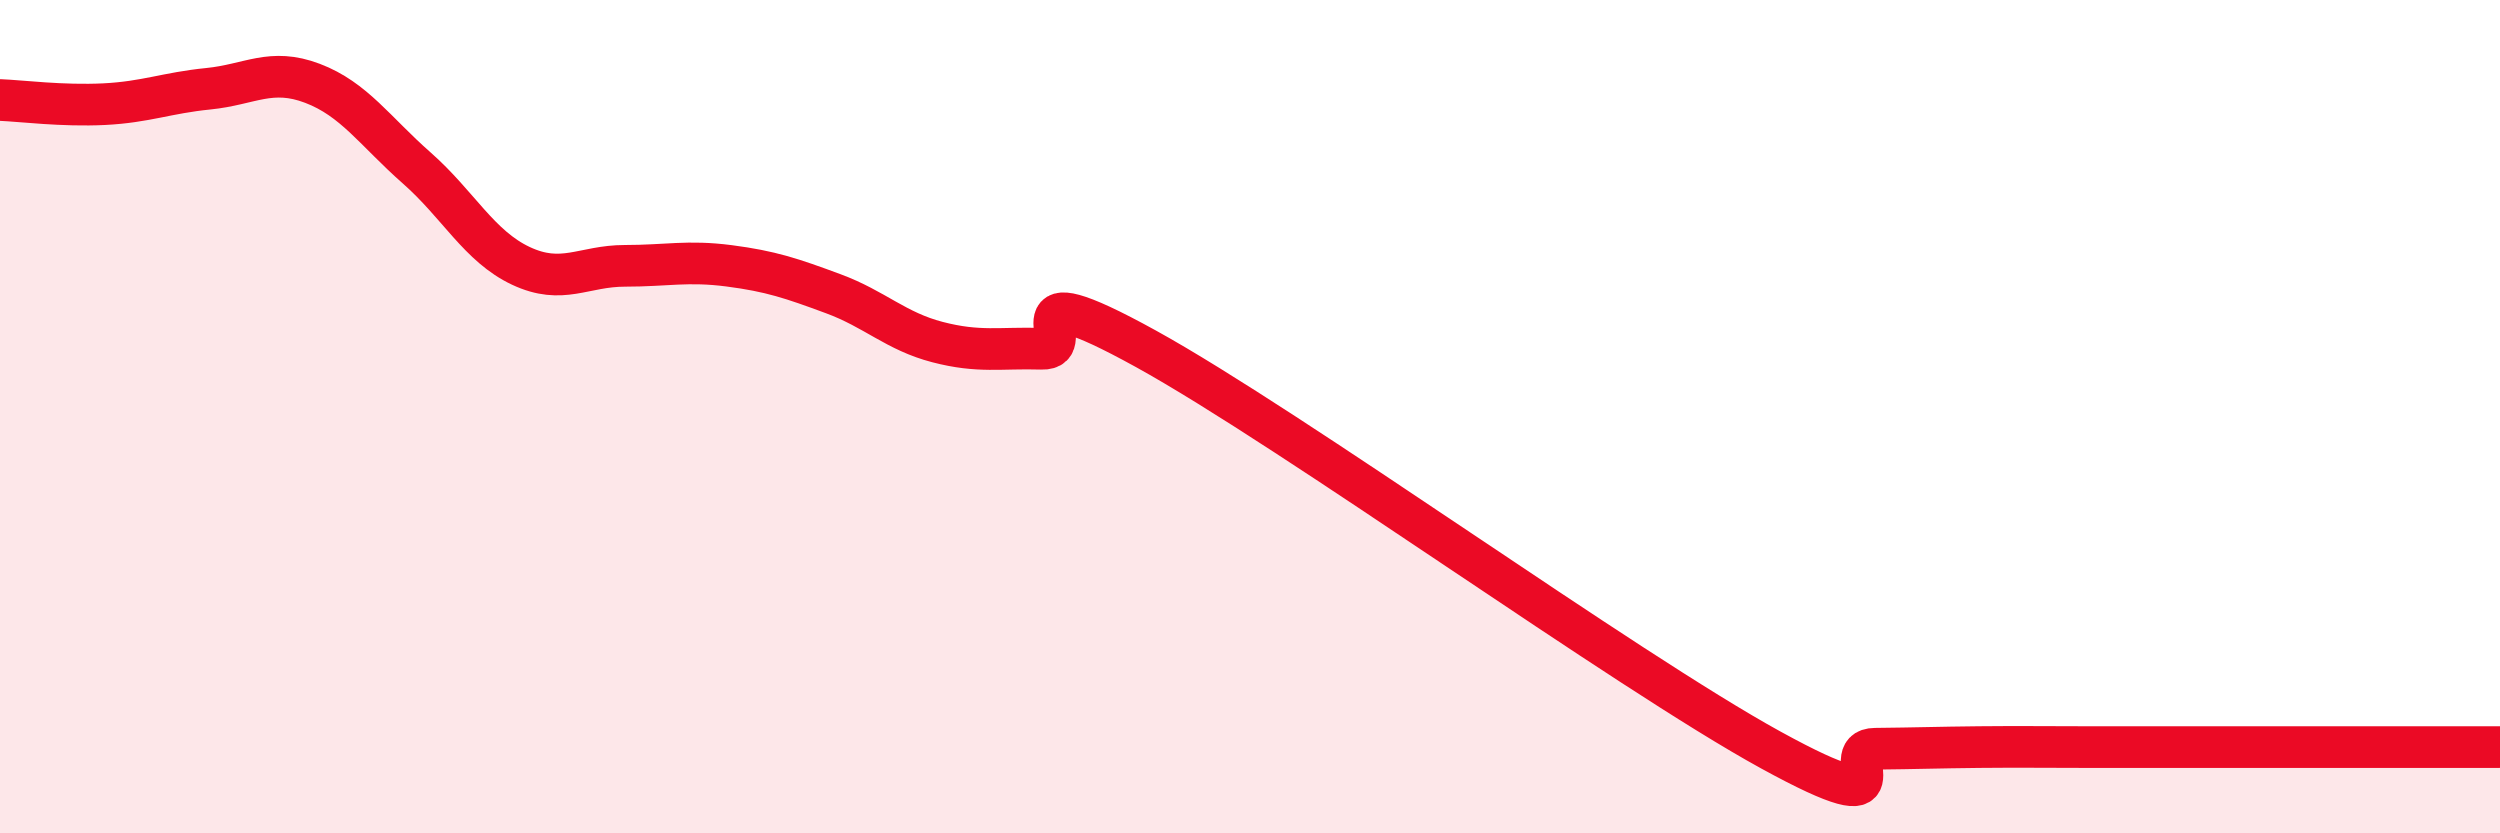 
    <svg width="60" height="20" viewBox="0 0 60 20" xmlns="http://www.w3.org/2000/svg">
      <path
        d="M 0,2.4 C 0.5,2.42 1.5,2.55 2.5,2.5 C 3.5,2.45 4,2.23 5,2.13 C 6,2.03 6.5,1.62 7.5,2 C 8.5,2.38 9,3.15 10,4.03 C 11,4.91 11.5,5.91 12.5,6.38 C 13.5,6.85 14,6.38 15,6.38 C 16,6.38 16.5,6.25 17.5,6.38 C 18.5,6.51 19,6.68 20,7.05 C 21,7.42 21.5,7.95 22.5,8.21 C 23.5,8.47 24,8.34 25,8.37 C 26,8.4 24,6.44 27.5,8.37 C 31,10.3 39,16.08 42.5,18 C 46,19.92 44,17.98 45,17.97 C 46,17.96 46.5,17.94 47.5,17.93 C 48.5,17.92 49,17.93 50,17.93 C 51,17.93 51.5,17.93 52.5,17.93 C 53.5,17.93 53.5,17.93 55,17.93 C 56.5,17.93 59,17.93 60,17.93L60 20L0 20Z"
        fill="#EB0A25"
        opacity="0.1"
        stroke-linecap="round"
        stroke-linejoin="round"
      />
      <path
        d="M 0,2.4 C 0.5,2.42 1.5,2.55 2.5,2.5 C 3.5,2.45 4,2.23 5,2.13 C 6,2.03 6.5,1.62 7.5,2 C 8.5,2.38 9,3.15 10,4.03 C 11,4.91 11.5,5.91 12.5,6.38 C 13.5,6.85 14,6.38 15,6.38 C 16,6.38 16.5,6.25 17.5,6.38 C 18.5,6.51 19,6.68 20,7.05 C 21,7.42 21.5,7.95 22.5,8.21 C 23.5,8.47 24,8.34 25,8.37 C 26,8.4 24,6.44 27.5,8.37 C 31,10.3 39,16.08 42.5,18 C 46,19.92 44,17.98 45,17.97 C 46,17.96 46.5,17.94 47.5,17.93 C 48.5,17.92 49,17.93 50,17.93 C 51,17.93 51.5,17.93 52.5,17.93 C 53.5,17.93 53.5,17.93 55,17.93 C 56.5,17.93 59,17.93 60,17.93"
        stroke="#EB0A25"
        stroke-width="1"
        fill="none"
        stroke-linecap="round"
        stroke-linejoin="round"
      />
    </svg>
  